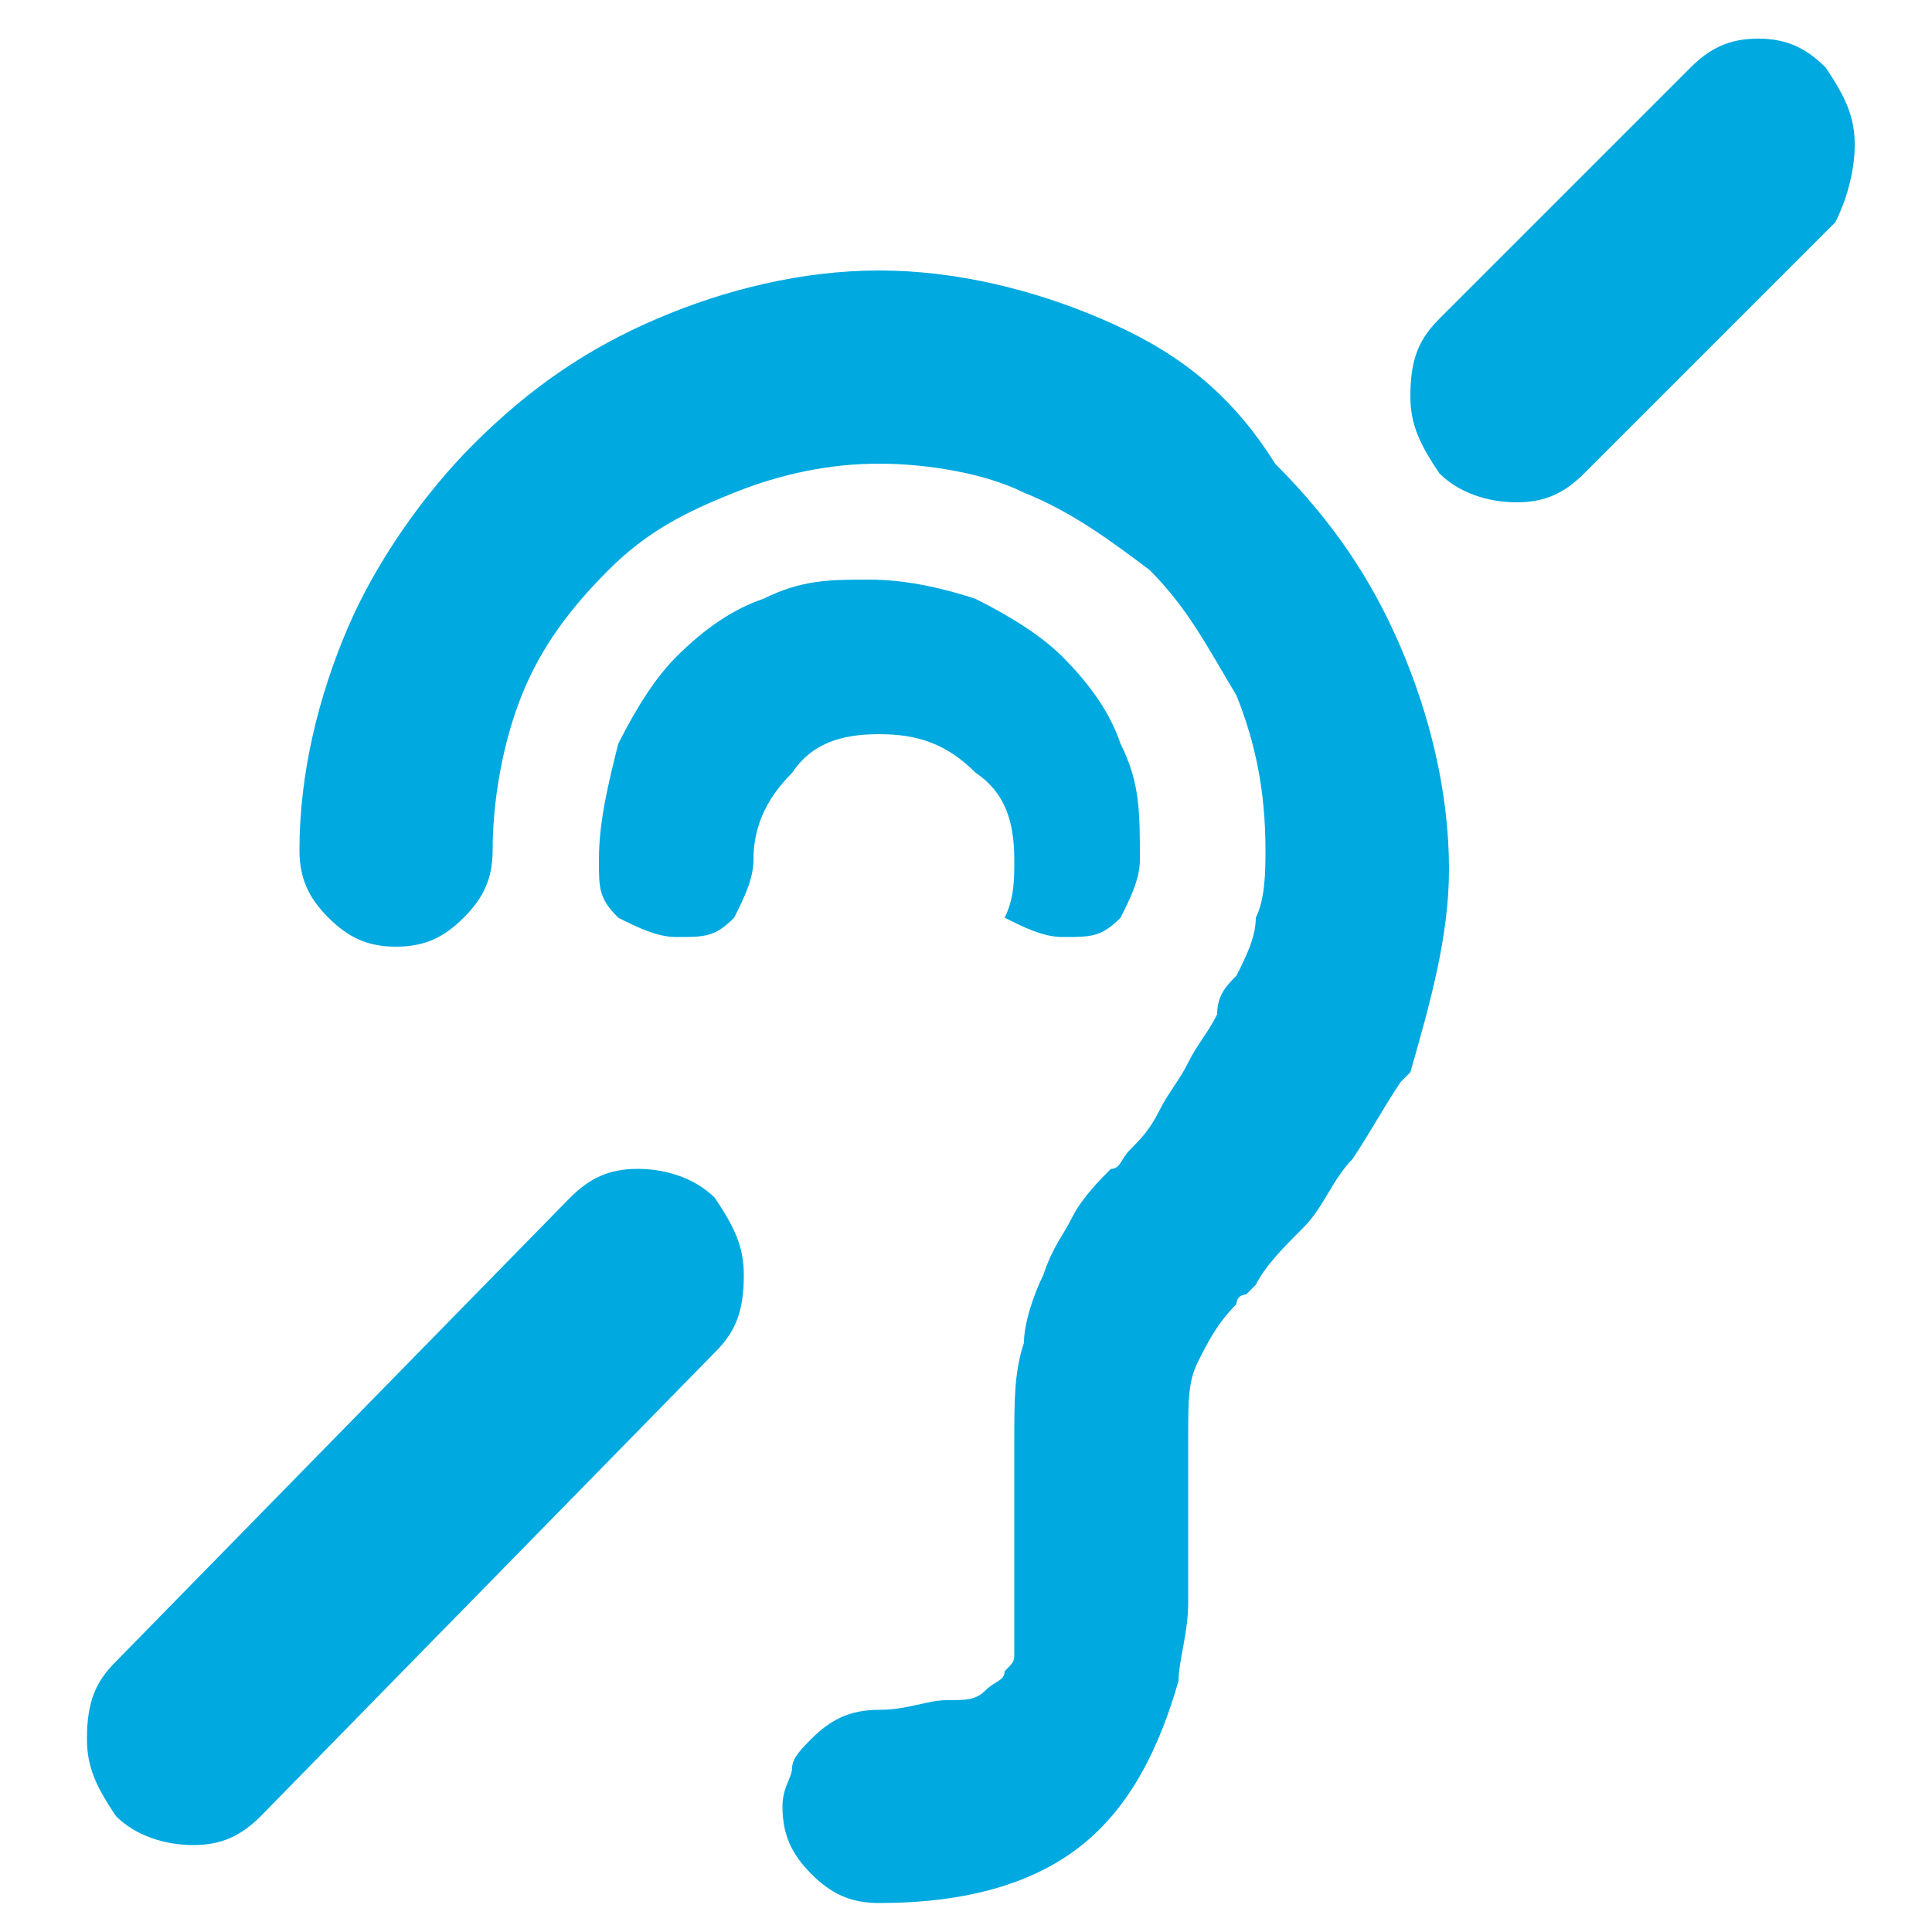 <?xml version="1.0" encoding="utf-8"?>
<!-- Generator: Adobe Illustrator 19.0.0, SVG Export Plug-In . SVG Version: 6.00 Build 0)  -->
<svg version="1.1" id="Capa_1" xmlns="http://www.w3.org/2000/svg" xmlns:xlink="http://www.w3.org/1999/xlink" x="0px" y="0px"
	 viewBox="-65 66 20 20" style="enable-background:new -65 66 20 20;" xml:space="preserve">
<style type="text/css">
	.st0{fill:#00A9E0;}
</style>
<path class="st0" d="M-45.8,67.5c0-0.3-0.1-0.5-0.3-0.8c-0.2-0.2-0.4-0.3-0.7-0.3c-0.3,0-0.5,0.1-0.7,0.3l-2.6,2.6
	c-0.2,0.2-0.3,0.4-0.3,0.8c0,0.3,0.1,0.5,0.3,0.8c0.2,0.2,0.5,0.3,0.8,0.3c0.3,0,0.5-0.1,0.7-0.3l2.6-2.6
	C-45.9,68.1-45.8,67.8-45.8,67.5z M-58.4,78.1c-0.3,0-0.5,0.1-0.7,0.3l-4.7,4.8c-0.2,0.2-0.3,0.4-0.3,0.8c0,0.3,0.1,0.5,0.3,0.8
	c0.2,0.2,0.5,0.3,0.8,0.3c0.3,0,0.5-0.1,0.7-0.3l4.7-4.8c0.2-0.2,0.3-0.4,0.3-0.8c0-0.3-0.1-0.5-0.3-0.8
	C-57.8,78.2-58.1,78.1-58.4,78.1z M-54.5,74.9c0-0.4-0.1-0.7-0.4-0.9c-0.3-0.3-0.6-0.4-1-0.4c-0.4,0-0.7,0.1-0.9,0.4
	c-0.3,0.3-0.4,0.6-0.4,0.9c0,0.2-0.1,0.4-0.2,0.6c-0.2,0.2-0.3,0.2-0.6,0.2c-0.2,0-0.4-0.1-0.6-0.2c-0.2-0.2-0.2-0.3-0.2-0.6
	c0-0.4,0.1-0.8,0.2-1.2c0.2-0.4,0.4-0.7,0.6-0.9c0.3-0.3,0.6-0.5,0.9-0.6c0.4-0.2,0.7-0.2,1.1-0.2c0.4,0,0.8,0.1,1.1,0.2
	c0.4,0.2,0.7,0.4,0.9,0.6c0.3,0.3,0.5,0.6,0.6,0.9c0.2,0.4,0.2,0.7,0.2,1.2c0,0.2-0.1,0.4-0.2,0.6c-0.2,0.2-0.3,0.2-0.6,0.2
	c-0.2,0-0.4-0.1-0.6-0.2C-54.5,75.3-54.5,75.1-54.5,74.9z M-53.6,69.3c-0.7-0.3-1.5-0.5-2.3-0.5c-0.8,0-1.6,0.2-2.3,0.5
	c-0.7,0.3-1.3,0.7-1.9,1.3c-0.5,0.5-1,1.2-1.3,1.9c-0.3,0.7-0.5,1.5-0.5,2.3c0,0.3,0.1,0.5,0.3,0.7c0.2,0.2,0.4,0.3,0.7,0.3
	c0.3,0,0.5-0.1,0.7-0.3s0.3-0.4,0.3-0.7c0-0.5,0.1-1.1,0.3-1.6c0.2-0.5,0.5-0.9,0.9-1.3c0.4-0.4,0.8-0.6,1.3-0.8
	c0.5-0.2,1-0.3,1.5-0.3c0.5,0,1.1,0.1,1.5,0.3c0.5,0.2,0.9,0.5,1.3,0.8c0.4,0.4,0.6,0.8,0.9,1.3c0.2,0.5,0.3,1,0.3,1.6
	c0,0.2,0,0.5-0.1,0.7c0,0.2-0.1,0.4-0.2,0.6c-0.1,0.1-0.2,0.2-0.2,0.4c-0.1,0.2-0.2,0.3-0.3,0.5c-0.1,0.2-0.2,0.3-0.3,0.5
	c-0.1,0.2-0.2,0.3-0.3,0.4c-0.1,0.1-0.1,0.2-0.2,0.2c-0.1,0.1-0.3,0.3-0.4,0.5c-0.1,0.2-0.2,0.3-0.3,0.6c-0.1,0.2-0.2,0.5-0.2,0.7
	c-0.1,0.3-0.1,0.6-0.1,1c0,0.5,0,0.9,0,1.3c0,0.4,0,0.7,0,0.8l0,0.1c0,0.1,0,0.1-0.1,0.2c0,0.1-0.1,0.1-0.2,0.2
	c-0.1,0.1-0.2,0.1-0.4,0.1c-0.2,0-0.4,0.1-0.7,0.1c-0.3,0-0.5,0.1-0.7,0.3c-0.1,0.1-0.2,0.2-0.2,0.3c0,0.1-0.1,0.2-0.1,0.4
	c0,0.3,0.1,0.5,0.3,0.7s0.4,0.3,0.7,0.3h0c0.9,0,1.6-0.2,2.1-0.6c0.5-0.4,0.8-1,1-1.7c0-0.2,0.1-0.5,0.1-0.8c0-0.4,0-0.9,0-1.7
	c0-0.4,0-0.6,0.1-0.8c0.1-0.2,0.2-0.4,0.4-0.6c0-0.1,0.1-0.1,0.1-0.1c0,0,0.1-0.1,0.1-0.1c0.1-0.2,0.3-0.4,0.5-0.6
	c0.2-0.2,0.3-0.5,0.5-0.7c0.2-0.3,0.3-0.5,0.5-0.8c0,0,0.1-0.1,0.1-0.1c0.2-0.7,0.4-1.4,0.4-2.1c0-0.8-0.2-1.6-0.5-2.3
	c-0.3-0.7-0.7-1.3-1.3-1.9C-52.3,70-52.9,69.6-53.6,69.3z"/>
</svg>
